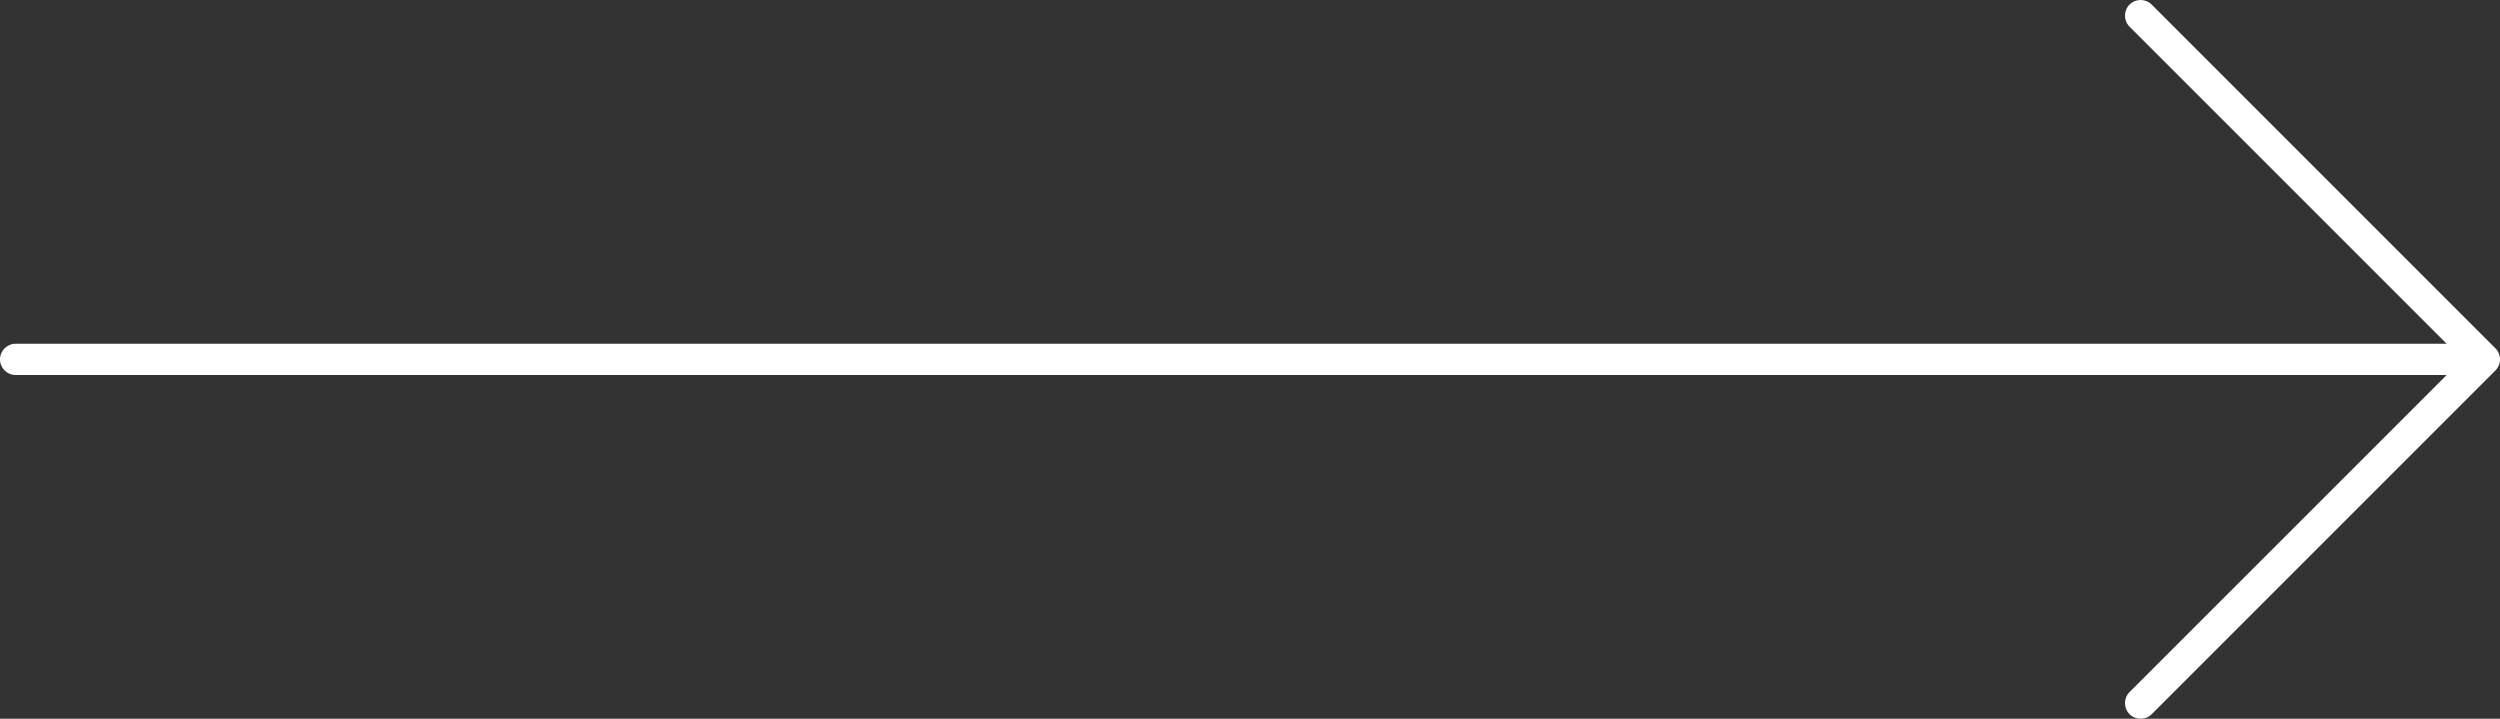 <?xml version="1.0" encoding="UTF-8"?> <svg xmlns="http://www.w3.org/2000/svg" width="80" height="23" viewBox="0 0 80 23" fill="none"><rect x="0" y="0" width="80" height="23" fill="#333333" stroke="none"/> <path fill-rule="evenodd" clip-rule="evenodd" d="M68.854 0.146C68.658 -0.049 68.342 -0.049 68.146 0.146C67.951 0.342 67.951 0.658 68.146 0.854L78.293 11L0.5 11C0.224 11 0 11.224 0 11.5C0 11.776 0.224 12 0.5 12L78.293 12L68.146 22.146C67.951 22.342 67.951 22.658 68.146 22.854C68.342 23.049 68.658 23.049 68.854 22.854L79.854 11.854C79.88 11.827 79.903 11.799 79.922 11.768C79.964 11.702 79.99 11.627 79.998 11.549C79.999 11.533 80 11.517 80 11.5C80 11.492 80 11.483 79.999 11.475C79.999 11.462 79.998 11.449 79.996 11.435C79.984 11.343 79.946 11.255 79.887 11.183C79.876 11.17 79.865 11.158 79.854 11.146M68.854 0.146L79.852 11.145Z" fill="white"></path> </svg> 